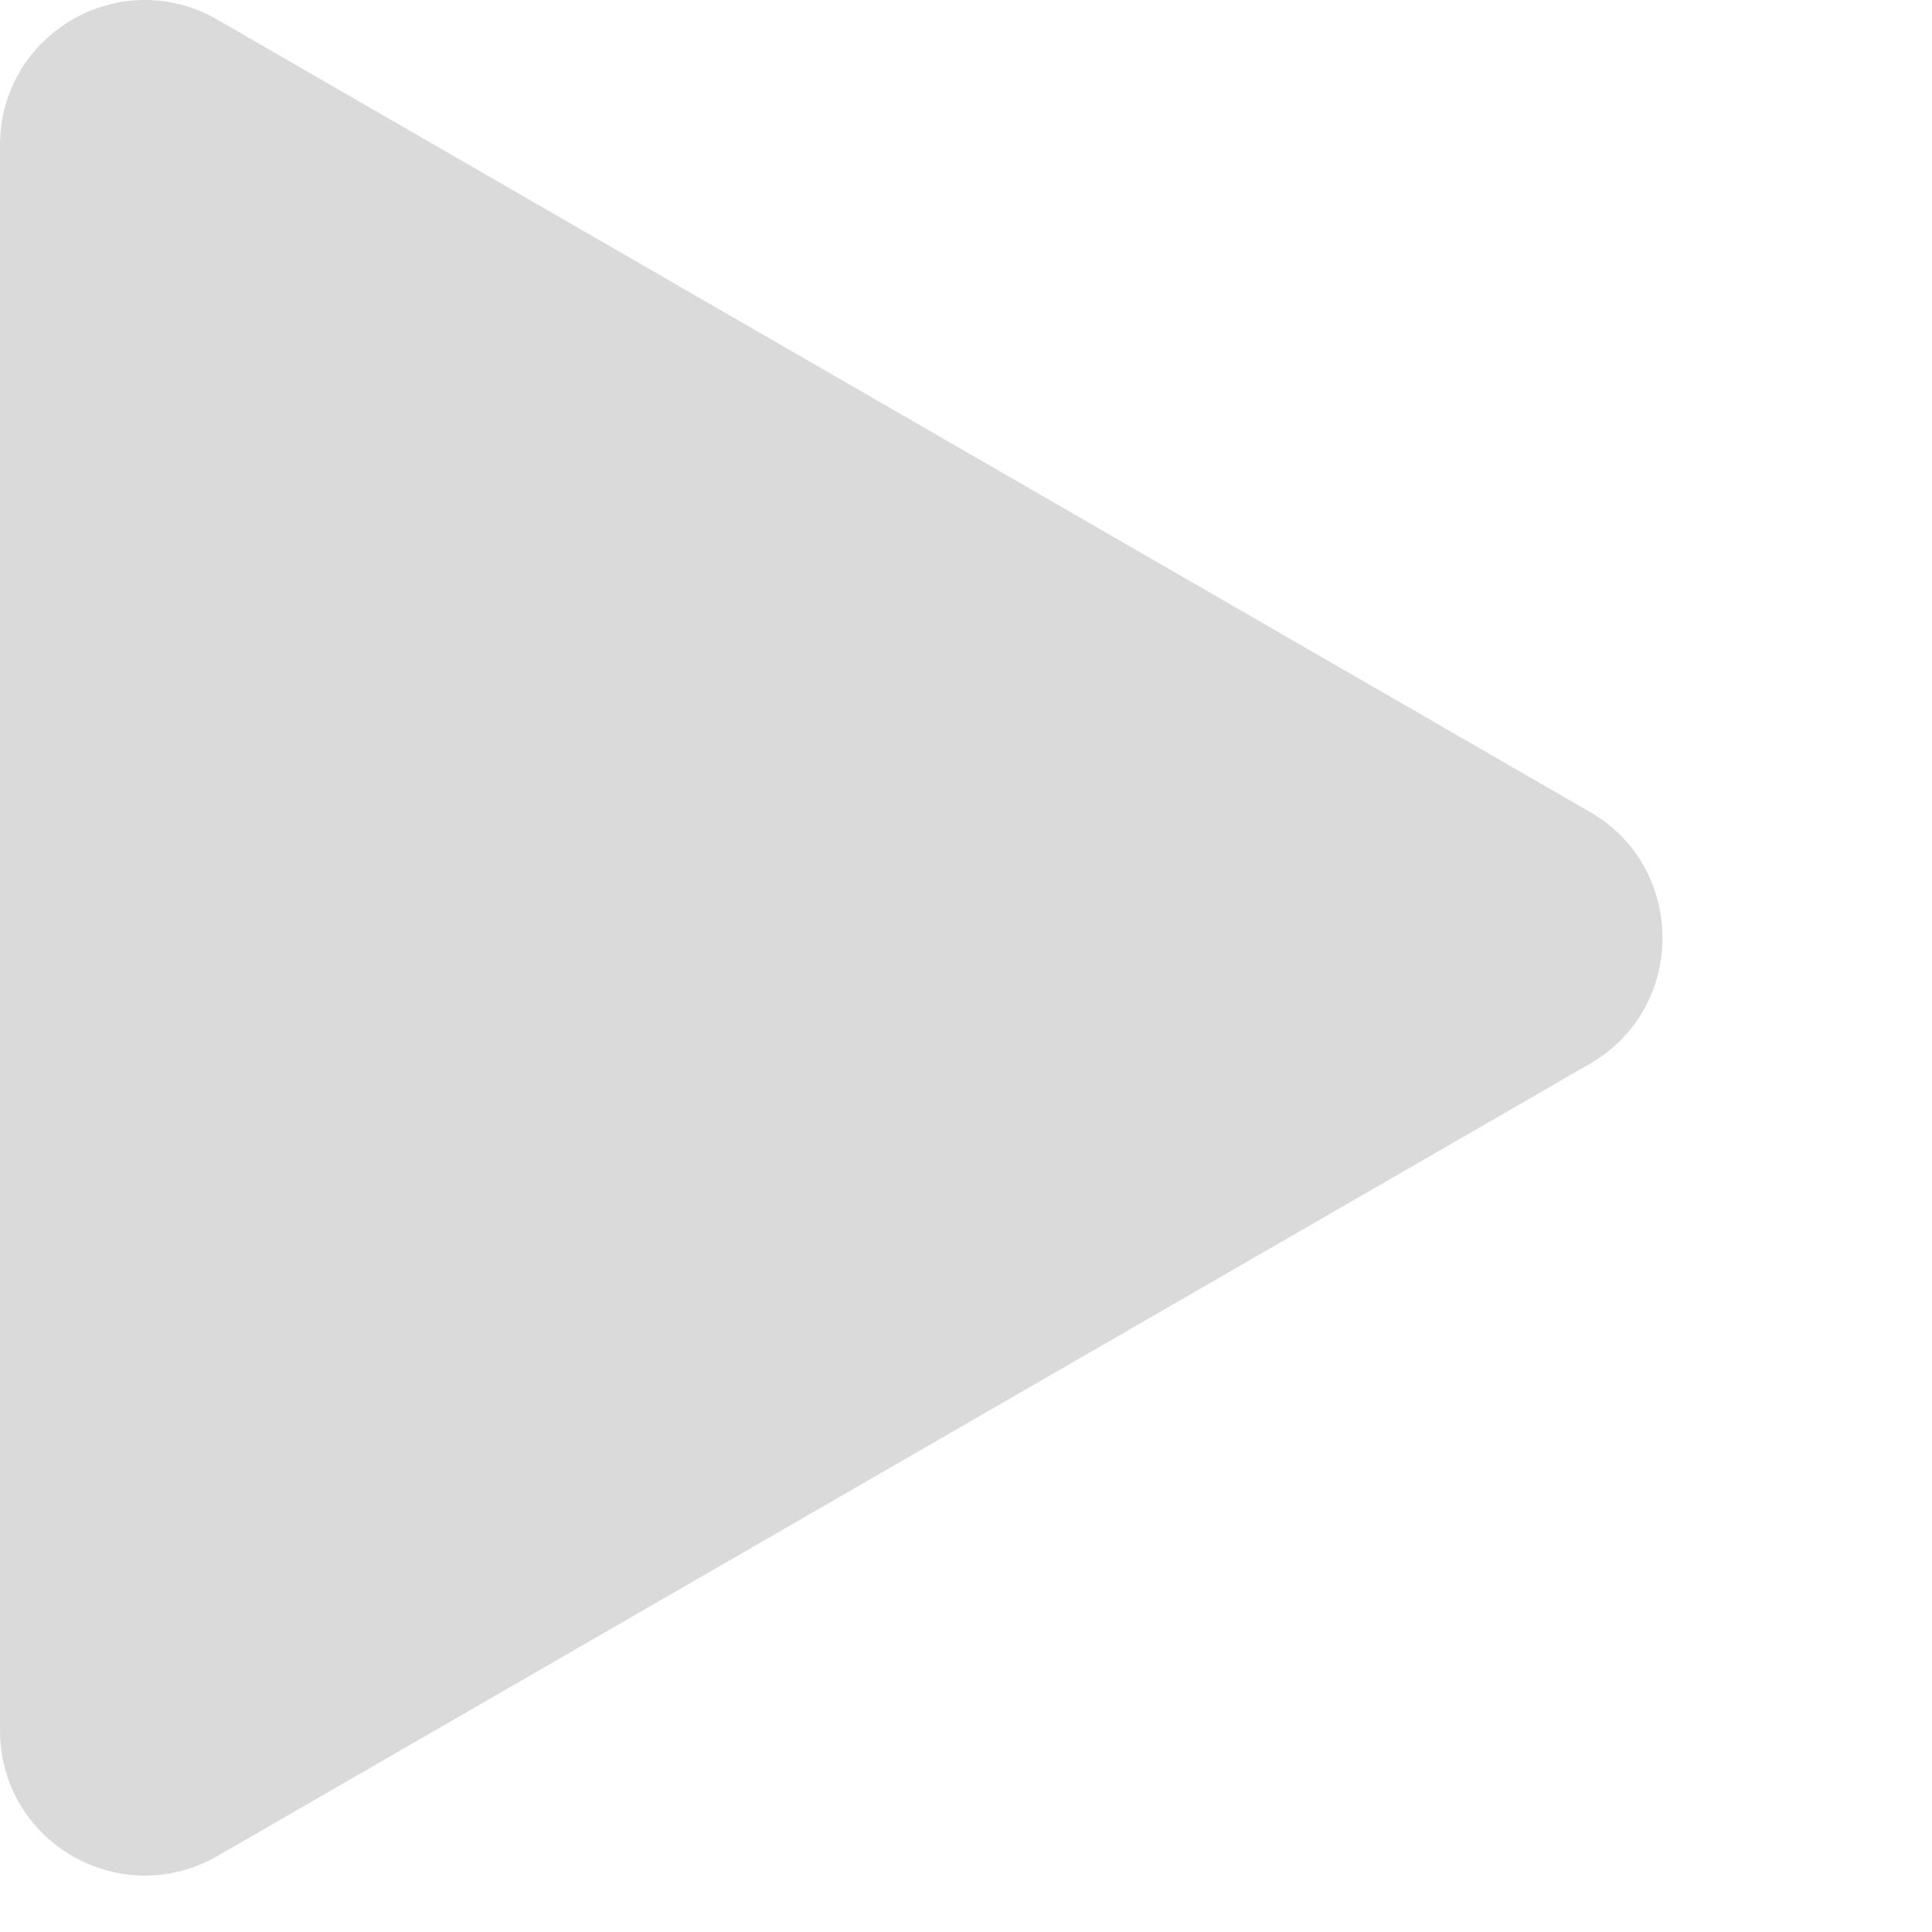 <?xml version="1.0" encoding="utf-8"?>
<svg xmlns="http://www.w3.org/2000/svg" fill="none" height="100%" overflow="visible" preserveAspectRatio="none" style="display: block;" viewBox="0 0 7 7" width="100%">
<path clip-rule="evenodd" d="M5.761 3.854L0.789 6.724C0.437 6.927 0 6.675 0 6.269V0.527C0 0.121 0.437 -0.132 0.789 0.072L5.761 2.942C6.111 3.144 6.111 3.652 5.761 3.854V3.854Z" fill="#DADADA" fill-rule="evenodd" id="Vector"/>
</svg>